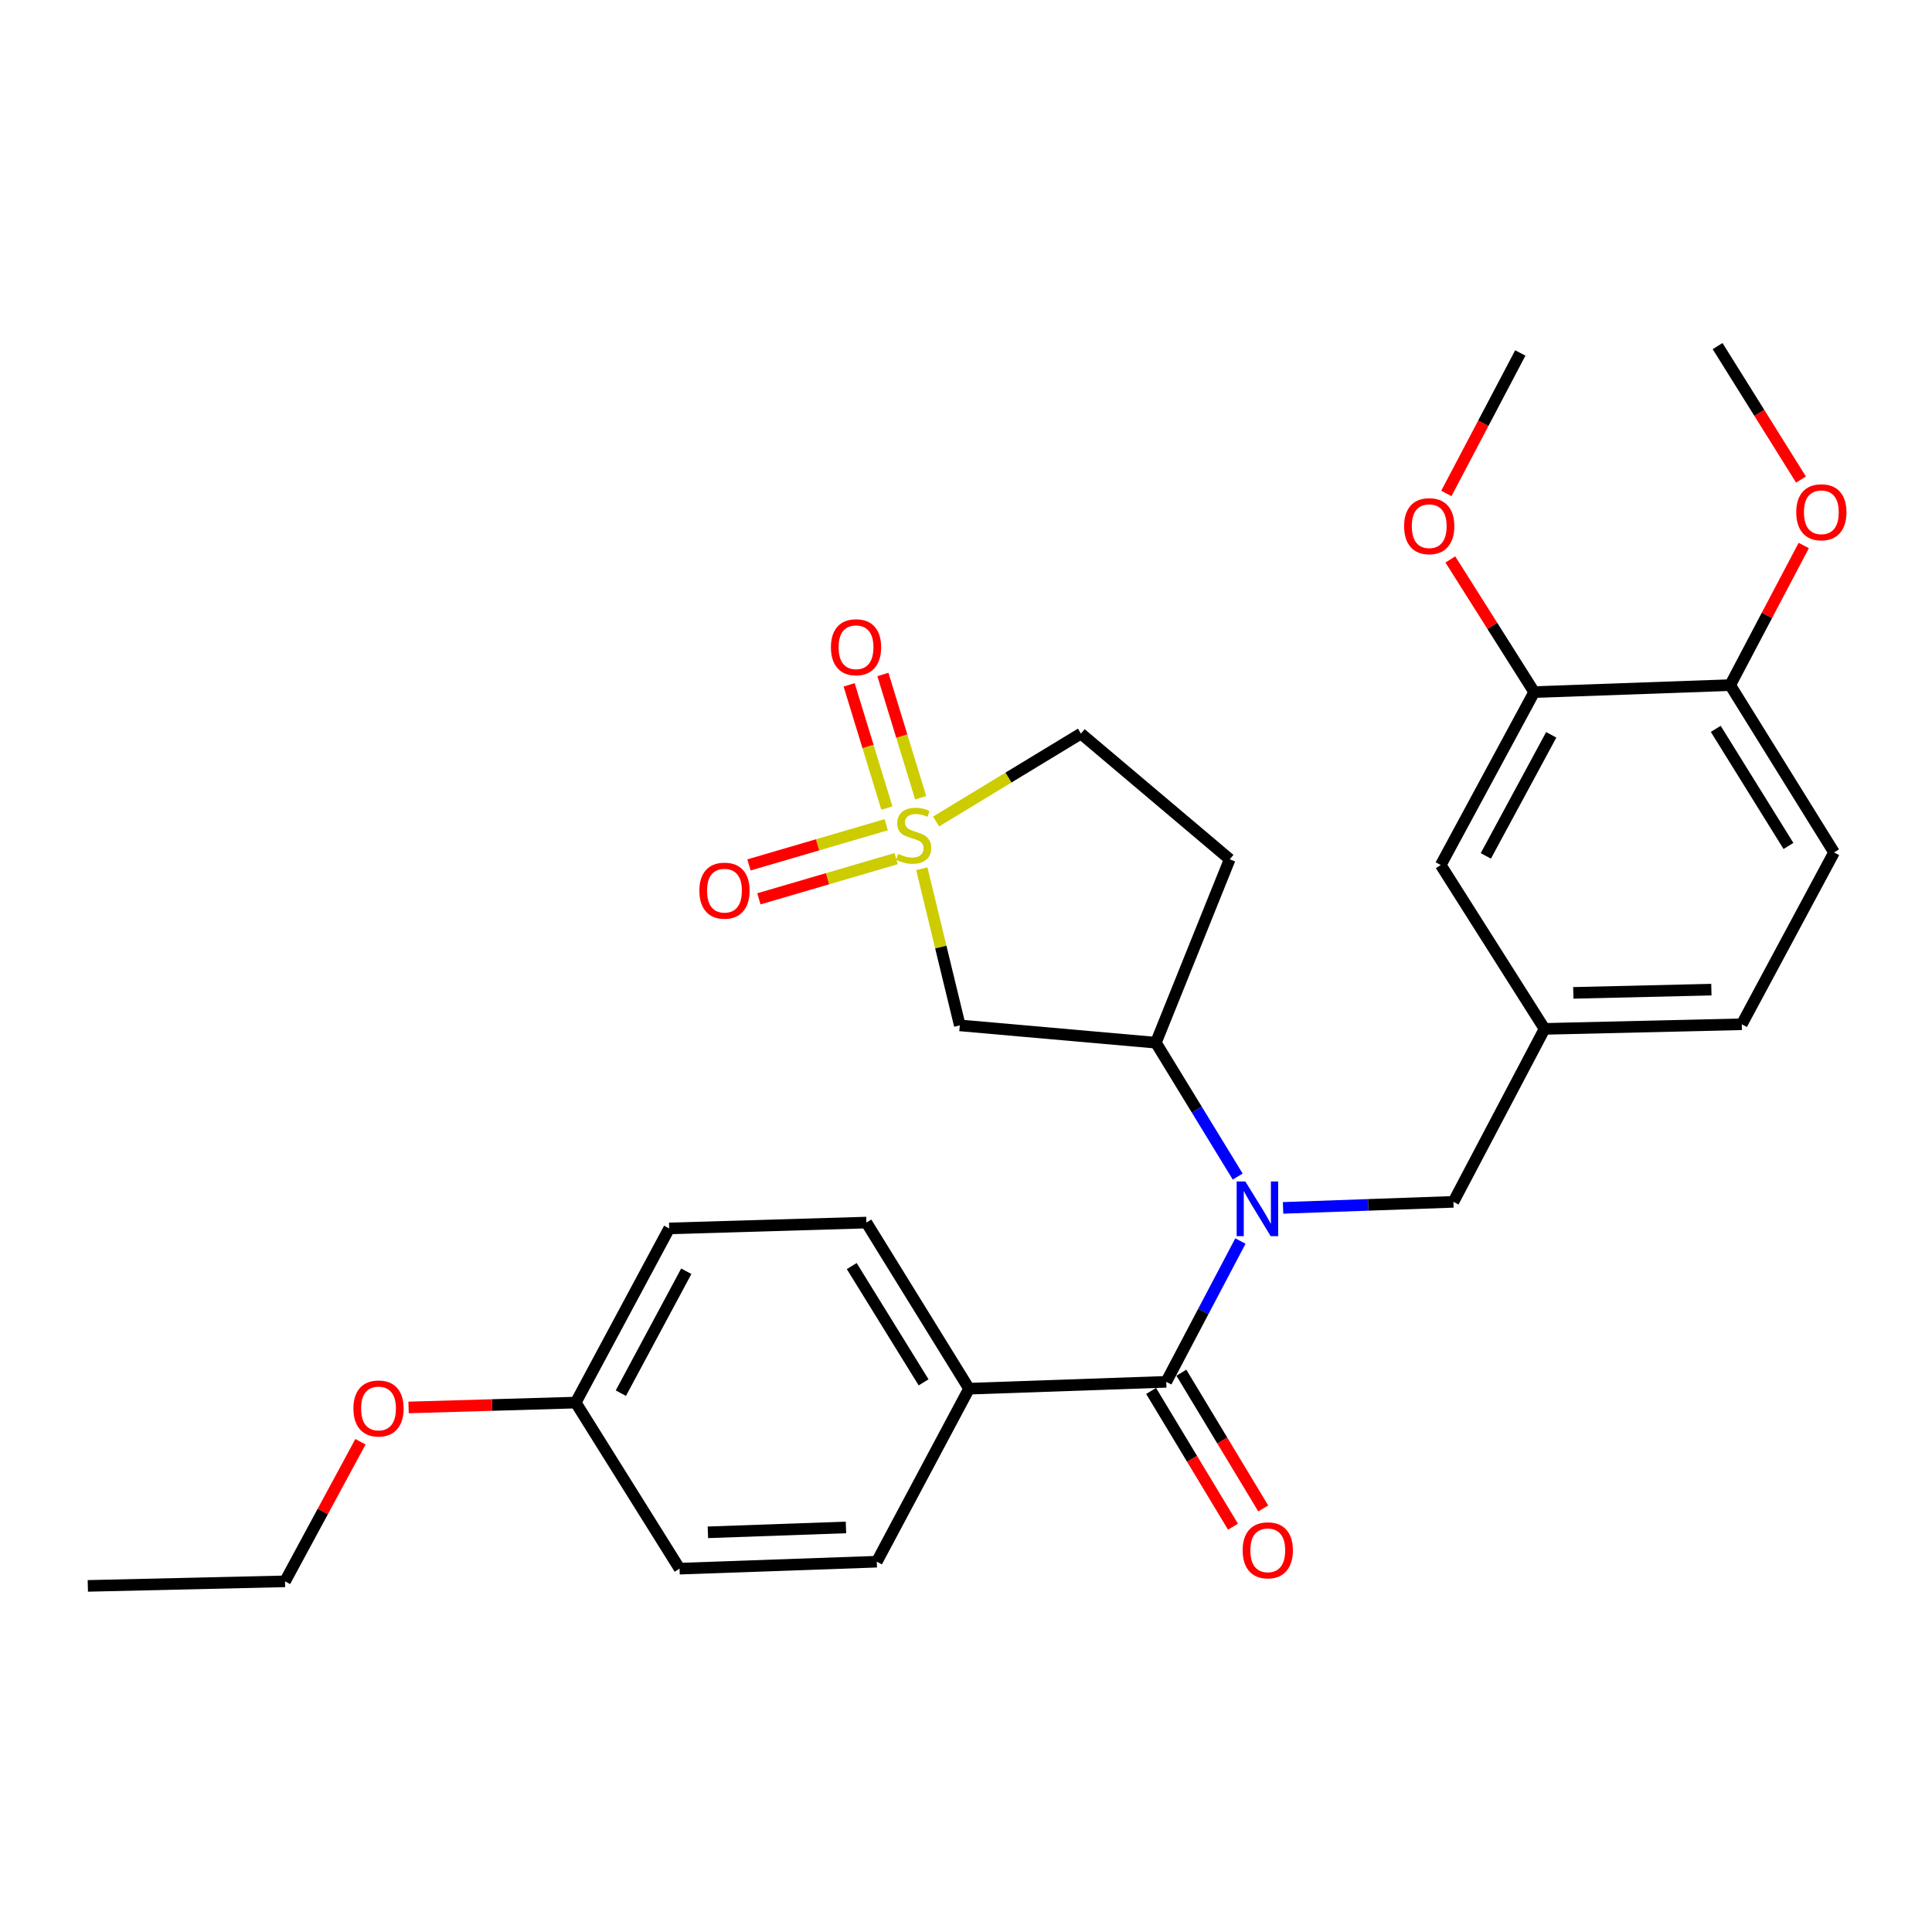 <?xml version='1.0' encoding='iso-8859-1'?>
<svg version='1.1' baseProfile='full'
              xmlns='http://www.w3.org/2000/svg'
                      xmlns:rdkit='http://www.rdkit.org/xml'
                      xmlns:xlink='http://www.w3.org/1999/xlink'
                  xml:space='preserve'
width='1000px' height='1000px' viewBox='0 0 1000 1000'>
<!-- END OF HEADER -->
<rect style='opacity:1.0;fill:#FFFFFF;stroke:none' width='1000' height='1000' x='0' y='0'> </rect>
<path class='bond-2' d='M 477.128,449.666 L 486.958,490.203' style='fill:none;fill-rule:evenodd;stroke:#CCCC00;stroke-width:6px;stroke-linecap:butt;stroke-linejoin:miter;stroke-opacity:1' />
<path class='bond-2' d='M 486.958,490.203 L 496.788,530.74' style='fill:none;fill-rule:evenodd;stroke:#000000;stroke-width:6px;stroke-linecap:butt;stroke-linejoin:miter;stroke-opacity:1' />
<path class='bond-5' d='M 458.706,426.883 L 423.186,437.283' style='fill:none;fill-rule:evenodd;stroke:#CCCC00;stroke-width:6px;stroke-linecap:butt;stroke-linejoin:miter;stroke-opacity:1' />
<path class='bond-5' d='M 423.186,437.283 L 387.666,447.682' style='fill:none;fill-rule:evenodd;stroke:#FF0000;stroke-width:6px;stroke-linecap:butt;stroke-linejoin:miter;stroke-opacity:1' />
<path class='bond-5' d='M 463.844,444.432 L 428.324,454.831' style='fill:none;fill-rule:evenodd;stroke:#CCCC00;stroke-width:6px;stroke-linecap:butt;stroke-linejoin:miter;stroke-opacity:1' />
<path class='bond-5' d='M 428.324,454.831 L 392.804,465.23' style='fill:none;fill-rule:evenodd;stroke:#FF0000;stroke-width:6px;stroke-linecap:butt;stroke-linejoin:miter;stroke-opacity:1' />
<path class='bond-6' d='M 476.54,412.909 L 466.766,381.012' style='fill:none;fill-rule:evenodd;stroke:#CCCC00;stroke-width:6px;stroke-linecap:butt;stroke-linejoin:miter;stroke-opacity:1' />
<path class='bond-6' d='M 466.766,381.012 L 456.991,349.114' style='fill:none;fill-rule:evenodd;stroke:#FF0000;stroke-width:6px;stroke-linecap:butt;stroke-linejoin:miter;stroke-opacity:1' />
<path class='bond-6' d='M 459.057,418.267 L 449.283,386.369' style='fill:none;fill-rule:evenodd;stroke:#CCCC00;stroke-width:6px;stroke-linecap:butt;stroke-linejoin:miter;stroke-opacity:1' />
<path class='bond-6' d='M 449.283,386.369 L 439.508,354.472' style='fill:none;fill-rule:evenodd;stroke:#FF0000;stroke-width:6px;stroke-linecap:butt;stroke-linejoin:miter;stroke-opacity:1' />
<path class='bond-10' d='M 484.518,425.205 L 522.002,402.454' style='fill:none;fill-rule:evenodd;stroke:#CCCC00;stroke-width:6px;stroke-linecap:butt;stroke-linejoin:miter;stroke-opacity:1' />
<path class='bond-10' d='M 522.002,402.454 L 559.487,379.703' style='fill:none;fill-rule:evenodd;stroke:#000000;stroke-width:6px;stroke-linecap:butt;stroke-linejoin:miter;stroke-opacity:1' />
<path class='bond-0' d='M 640.638,608.992 L 619.46,574.346' style='fill:none;fill-rule:evenodd;stroke:#0000FF;stroke-width:6px;stroke-linecap:butt;stroke-linejoin:miter;stroke-opacity:1' />
<path class='bond-0' d='M 619.46,574.346 L 598.282,539.7' style='fill:none;fill-rule:evenodd;stroke:#000000;stroke-width:6px;stroke-linecap:butt;stroke-linejoin:miter;stroke-opacity:1' />
<path class='bond-1' d='M 642.039,642.362 L 622.842,678.796' style='fill:none;fill-rule:evenodd;stroke:#0000FF;stroke-width:6px;stroke-linecap:butt;stroke-linejoin:miter;stroke-opacity:1' />
<path class='bond-1' d='M 622.842,678.796 L 603.646,715.229' style='fill:none;fill-rule:evenodd;stroke:#000000;stroke-width:6px;stroke-linecap:butt;stroke-linejoin:miter;stroke-opacity:1' />
<path class='bond-7' d='M 664.111,625.201 L 708.198,623.638' style='fill:none;fill-rule:evenodd;stroke:#0000FF;stroke-width:6px;stroke-linecap:butt;stroke-linejoin:miter;stroke-opacity:1' />
<path class='bond-7' d='M 708.198,623.638 L 752.286,622.075' style='fill:none;fill-rule:evenodd;stroke:#000000;stroke-width:6px;stroke-linecap:butt;stroke-linejoin:miter;stroke-opacity:1' />
<path class='bond-4' d='M 603.646,715.229 L 501.573,718.785' style='fill:none;fill-rule:evenodd;stroke:#000000;stroke-width:6px;stroke-linecap:butt;stroke-linejoin:miter;stroke-opacity:1' />
<path class='bond-11' d='M 595.817,719.951 L 617.007,755.084' style='fill:none;fill-rule:evenodd;stroke:#000000;stroke-width:6px;stroke-linecap:butt;stroke-linejoin:miter;stroke-opacity:1' />
<path class='bond-11' d='M 617.007,755.084 L 638.196,790.217' style='fill:none;fill-rule:evenodd;stroke:#FF0000;stroke-width:6px;stroke-linecap:butt;stroke-linejoin:miter;stroke-opacity:1' />
<path class='bond-11' d='M 611.475,710.507 L 632.665,745.64' style='fill:none;fill-rule:evenodd;stroke:#000000;stroke-width:6px;stroke-linecap:butt;stroke-linejoin:miter;stroke-opacity:1' />
<path class='bond-11' d='M 632.665,745.64 L 653.854,780.773' style='fill:none;fill-rule:evenodd;stroke:#FF0000;stroke-width:6px;stroke-linecap:butt;stroke-linejoin:miter;stroke-opacity:1' />
<path class='bond-3' d='M 496.788,530.74 L 598.282,539.7' style='fill:none;fill-rule:evenodd;stroke:#000000;stroke-width:6px;stroke-linecap:butt;stroke-linejoin:miter;stroke-opacity:1' />
<path class='bond-29' d='M 598.282,539.7 L 636.499,444.768' style='fill:none;fill-rule:evenodd;stroke:#000000;stroke-width:6px;stroke-linecap:butt;stroke-linejoin:miter;stroke-opacity:1' />
<path class='bond-15' d='M 501.573,718.785 L 448.444,632.803' style='fill:none;fill-rule:evenodd;stroke:#000000;stroke-width:6px;stroke-linecap:butt;stroke-linejoin:miter;stroke-opacity:1' />
<path class='bond-15' d='M 478.048,715.499 L 440.858,655.312' style='fill:none;fill-rule:evenodd;stroke:#000000;stroke-width:6px;stroke-linecap:butt;stroke-linejoin:miter;stroke-opacity:1' />
<path class='bond-16' d='M 501.573,718.785 L 453.828,808.332' style='fill:none;fill-rule:evenodd;stroke:#000000;stroke-width:6px;stroke-linecap:butt;stroke-linejoin:miter;stroke-opacity:1' />
<path class='bond-14' d='M 752.286,622.075 L 799.452,532.548' style='fill:none;fill-rule:evenodd;stroke:#000000;stroke-width:6px;stroke-linecap:butt;stroke-linejoin:miter;stroke-opacity:1' />
<path class='bond-8' d='M 794.088,358.227 L 745.724,447.744' style='fill:none;fill-rule:evenodd;stroke:#000000;stroke-width:6px;stroke-linecap:butt;stroke-linejoin:miter;stroke-opacity:1' />
<path class='bond-8' d='M 802.921,380.347 L 769.066,443.009' style='fill:none;fill-rule:evenodd;stroke:#000000;stroke-width:6px;stroke-linecap:butt;stroke-linejoin:miter;stroke-opacity:1' />
<path class='bond-20' d='M 794.088,358.227 L 772.392,323.898' style='fill:none;fill-rule:evenodd;stroke:#000000;stroke-width:6px;stroke-linecap:butt;stroke-linejoin:miter;stroke-opacity:1' />
<path class='bond-20' d='M 772.392,323.898 L 750.696,289.568' style='fill:none;fill-rule:evenodd;stroke:#FF0000;stroke-width:6px;stroke-linecap:butt;stroke-linejoin:miter;stroke-opacity:1' />
<path class='bond-31' d='M 794.088,358.227 L 895.542,354.621' style='fill:none;fill-rule:evenodd;stroke:#000000;stroke-width:6px;stroke-linecap:butt;stroke-linejoin:miter;stroke-opacity:1' />
<path class='bond-9' d='M 636.499,444.768 L 559.487,379.703' style='fill:none;fill-rule:evenodd;stroke:#000000;stroke-width:6px;stroke-linecap:butt;stroke-linejoin:miter;stroke-opacity:1' />
<path class='bond-12' d='M 895.542,354.621 L 949.301,441.213' style='fill:none;fill-rule:evenodd;stroke:#000000;stroke-width:6px;stroke-linecap:butt;stroke-linejoin:miter;stroke-opacity:1' />
<path class='bond-12' d='M 888.071,377.254 L 925.702,437.868' style='fill:none;fill-rule:evenodd;stroke:#000000;stroke-width:6px;stroke-linecap:butt;stroke-linejoin:miter;stroke-opacity:1' />
<path class='bond-23' d='M 895.542,354.621 L 914.58,318.488' style='fill:none;fill-rule:evenodd;stroke:#000000;stroke-width:6px;stroke-linecap:butt;stroke-linejoin:miter;stroke-opacity:1' />
<path class='bond-23' d='M 914.58,318.488 L 933.618,282.354' style='fill:none;fill-rule:evenodd;stroke:#FF0000;stroke-width:6px;stroke-linecap:butt;stroke-linejoin:miter;stroke-opacity:1' />
<path class='bond-13' d='M 745.724,447.744 L 799.452,532.548' style='fill:none;fill-rule:evenodd;stroke:#000000;stroke-width:6px;stroke-linecap:butt;stroke-linejoin:miter;stroke-opacity:1' />
<path class='bond-18' d='M 799.452,532.548 L 901.545,530.161' style='fill:none;fill-rule:evenodd;stroke:#000000;stroke-width:6px;stroke-linecap:butt;stroke-linejoin:miter;stroke-opacity:1' />
<path class='bond-18' d='M 814.339,513.91 L 885.804,512.238' style='fill:none;fill-rule:evenodd;stroke:#000000;stroke-width:6px;stroke-linecap:butt;stroke-linejoin:miter;stroke-opacity:1' />
<path class='bond-21' d='M 448.444,632.803 L 346.371,635.83' style='fill:none;fill-rule:evenodd;stroke:#000000;stroke-width:6px;stroke-linecap:butt;stroke-linejoin:miter;stroke-opacity:1' />
<path class='bond-22' d='M 453.828,808.332 L 351.735,811.938' style='fill:none;fill-rule:evenodd;stroke:#000000;stroke-width:6px;stroke-linecap:butt;stroke-linejoin:miter;stroke-opacity:1' />
<path class='bond-22' d='M 437.868,790.599 L 366.403,793.123' style='fill:none;fill-rule:evenodd;stroke:#000000;stroke-width:6px;stroke-linecap:butt;stroke-linejoin:miter;stroke-opacity:1' />
<path class='bond-17' d='M 949.301,441.213 L 901.545,530.161' style='fill:none;fill-rule:evenodd;stroke:#000000;stroke-width:6px;stroke-linecap:butt;stroke-linejoin:miter;stroke-opacity:1' />
<path class='bond-19' d='M 297.986,725.977 L 351.735,811.938' style='fill:none;fill-rule:evenodd;stroke:#000000;stroke-width:6px;stroke-linecap:butt;stroke-linejoin:miter;stroke-opacity:1' />
<path class='bond-24' d='M 297.986,725.977 L 254.731,727.234' style='fill:none;fill-rule:evenodd;stroke:#000000;stroke-width:6px;stroke-linecap:butt;stroke-linejoin:miter;stroke-opacity:1' />
<path class='bond-24' d='M 254.731,727.234 L 211.476,728.491' style='fill:none;fill-rule:evenodd;stroke:#FF0000;stroke-width:6px;stroke-linecap:butt;stroke-linejoin:miter;stroke-opacity:1' />
<path class='bond-30' d='M 297.986,725.977 L 346.371,635.83' style='fill:none;fill-rule:evenodd;stroke:#000000;stroke-width:6px;stroke-linecap:butt;stroke-linejoin:miter;stroke-opacity:1' />
<path class='bond-30' d='M 321.355,721.102 L 355.224,657.999' style='fill:none;fill-rule:evenodd;stroke:#000000;stroke-width:6px;stroke-linecap:butt;stroke-linejoin:miter;stroke-opacity:1' />
<path class='bond-26' d='M 748.63,255.415 L 767.768,219.057' style='fill:none;fill-rule:evenodd;stroke:#FF0000;stroke-width:6px;stroke-linecap:butt;stroke-linejoin:miter;stroke-opacity:1' />
<path class='bond-26' d='M 767.768,219.057 L 786.906,182.698' style='fill:none;fill-rule:evenodd;stroke:#000000;stroke-width:6px;stroke-linecap:butt;stroke-linejoin:miter;stroke-opacity:1' />
<path class='bond-27' d='M 932.193,248.21 L 910.607,213.676' style='fill:none;fill-rule:evenodd;stroke:#FF0000;stroke-width:6px;stroke-linecap:butt;stroke-linejoin:miter;stroke-opacity:1' />
<path class='bond-27' d='M 910.607,213.676 L 889.02,179.142' style='fill:none;fill-rule:evenodd;stroke:#000000;stroke-width:6px;stroke-linecap:butt;stroke-linejoin:miter;stroke-opacity:1' />
<path class='bond-25' d='M 186.574,746.248 L 167.056,782.374' style='fill:none;fill-rule:evenodd;stroke:#FF0000;stroke-width:6px;stroke-linecap:butt;stroke-linejoin:miter;stroke-opacity:1' />
<path class='bond-25' d='M 167.056,782.374 L 147.538,818.501' style='fill:none;fill-rule:evenodd;stroke:#000000;stroke-width:6px;stroke-linecap:butt;stroke-linejoin:miter;stroke-opacity:1' />
<path class='bond-28' d='M 147.538,818.501 L 45.455,820.858' style='fill:none;fill-rule:evenodd;stroke:#000000;stroke-width:6px;stroke-linecap:butt;stroke-linejoin:miter;stroke-opacity:1' />
<path  class='atom-0' d='M 464.906 441.973
Q 465.226 442.093, 466.546 442.653
Q 467.866 443.213, 469.306 443.573
Q 470.786 443.893, 472.226 443.893
Q 474.906 443.893, 476.466 442.613
Q 478.026 441.293, 478.026 439.013
Q 478.026 437.453, 477.226 436.493
Q 476.466 435.533, 475.266 435.013
Q 474.066 434.493, 472.066 433.893
Q 469.546 433.133, 468.026 432.413
Q 466.546 431.693, 465.466 430.173
Q 464.426 428.653, 464.426 426.093
Q 464.426 422.533, 466.826 420.333
Q 469.266 418.133, 474.066 418.133
Q 477.346 418.133, 481.066 419.693
L 480.146 422.773
Q 476.746 421.373, 474.186 421.373
Q 471.426 421.373, 469.906 422.533
Q 468.386 423.653, 468.426 425.613
Q 468.426 427.133, 469.186 428.053
Q 469.986 428.973, 471.106 429.493
Q 472.266 430.013, 474.186 430.613
Q 476.746 431.413, 478.266 432.213
Q 479.786 433.013, 480.866 434.653
Q 481.986 436.253, 481.986 439.013
Q 481.986 442.933, 479.346 445.053
Q 476.746 447.133, 472.386 447.133
Q 469.866 447.133, 467.946 446.573
Q 466.066 446.053, 463.826 445.133
L 464.906 441.973
' fill='#CCCC00'/>
<path  class='atom-1' d='M 644.573 611.511
L 653.853 626.511
Q 654.773 627.991, 656.253 630.671
Q 657.733 633.351, 657.813 633.511
L 657.813 611.511
L 661.573 611.511
L 661.573 639.831
L 657.693 639.831
L 647.733 623.431
Q 646.573 621.511, 645.333 619.311
Q 644.133 617.111, 643.773 616.431
L 643.773 639.831
L 640.093 639.831
L 640.093 611.511
L 644.573 611.511
' fill='#0000FF'/>
<path  class='atom-6' d='M 361.988 461
Q 361.988 454.2, 365.348 450.4
Q 368.708 446.6, 374.988 446.6
Q 381.268 446.6, 384.628 450.4
Q 387.988 454.2, 387.988 461
Q 387.988 467.88, 384.588 471.8
Q 381.188 475.68, 374.988 475.68
Q 368.748 475.68, 365.348 471.8
Q 361.988 467.92, 361.988 461
M 374.988 472.48
Q 379.308 472.48, 381.628 469.6
Q 383.988 466.68, 383.988 461
Q 383.988 455.44, 381.628 452.64
Q 379.308 449.8, 374.988 449.8
Q 370.668 449.8, 368.308 452.6
Q 365.988 455.4, 365.988 461
Q 365.988 466.72, 368.308 469.6
Q 370.668 472.48, 374.988 472.48
' fill='#FF0000'/>
<path  class='atom-7' d='M 430.08 335.004
Q 430.08 328.204, 433.44 324.404
Q 436.8 320.604, 443.08 320.604
Q 449.36 320.604, 452.72 324.404
Q 456.08 328.204, 456.08 335.004
Q 456.08 341.884, 452.68 345.804
Q 449.28 349.684, 443.08 349.684
Q 436.84 349.684, 433.44 345.804
Q 430.08 341.924, 430.08 335.004
M 443.08 346.484
Q 447.4 346.484, 449.72 343.604
Q 452.08 340.684, 452.08 335.004
Q 452.08 329.444, 449.72 326.644
Q 447.4 323.804, 443.08 323.804
Q 438.76 323.804, 436.4 326.604
Q 434.08 329.404, 434.08 335.004
Q 434.08 340.724, 436.4 343.604
Q 438.76 346.484, 443.08 346.484
' fill='#FF0000'/>
<path  class='atom-12' d='M 643.196 802.439
Q 643.196 795.639, 646.556 791.839
Q 649.916 788.039, 656.196 788.039
Q 662.476 788.039, 665.836 791.839
Q 669.196 795.639, 669.196 802.439
Q 669.196 809.319, 665.796 813.239
Q 662.396 817.119, 656.196 817.119
Q 649.956 817.119, 646.556 813.239
Q 643.196 809.359, 643.196 802.439
M 656.196 813.919
Q 660.516 813.919, 662.836 811.039
Q 665.196 808.119, 665.196 802.439
Q 665.196 796.879, 662.836 794.079
Q 660.516 791.239, 656.196 791.239
Q 651.876 791.239, 649.516 794.039
Q 647.196 796.839, 647.196 802.439
Q 647.196 808.159, 649.516 811.039
Q 651.876 813.919, 656.196 813.919
' fill='#FF0000'/>
<path  class='atom-21' d='M 726.76 272.346
Q 726.76 265.546, 730.12 261.746
Q 733.48 257.946, 739.76 257.946
Q 746.04 257.946, 749.4 261.746
Q 752.76 265.546, 752.76 272.346
Q 752.76 279.226, 749.36 283.146
Q 745.96 287.026, 739.76 287.026
Q 733.52 287.026, 730.12 283.146
Q 726.76 279.266, 726.76 272.346
M 739.76 283.826
Q 744.08 283.826, 746.4 280.946
Q 748.76 278.026, 748.76 272.346
Q 748.76 266.786, 746.4 263.986
Q 744.08 261.146, 739.76 261.146
Q 735.44 261.146, 733.08 263.946
Q 730.76 266.746, 730.76 272.346
Q 730.76 278.066, 733.08 280.946
Q 735.44 283.826, 739.76 283.826
' fill='#FF0000'/>
<path  class='atom-24' d='M 929.728 265.143
Q 929.728 258.343, 933.088 254.543
Q 936.448 250.743, 942.728 250.743
Q 949.008 250.743, 952.368 254.543
Q 955.728 258.343, 955.728 265.143
Q 955.728 272.023, 952.328 275.943
Q 948.928 279.823, 942.728 279.823
Q 936.488 279.823, 933.088 275.943
Q 929.728 272.063, 929.728 265.143
M 942.728 276.623
Q 947.048 276.623, 949.368 273.743
Q 951.728 270.823, 951.728 265.143
Q 951.728 259.583, 949.368 256.783
Q 947.048 253.943, 942.728 253.943
Q 938.408 253.943, 936.048 256.743
Q 933.728 259.543, 933.728 265.143
Q 933.728 270.863, 936.048 273.743
Q 938.408 276.623, 942.728 276.623
' fill='#FF0000'/>
<path  class='atom-25' d='M 182.923 729.023
Q 182.923 722.223, 186.283 718.423
Q 189.643 714.623, 195.923 714.623
Q 202.203 714.623, 205.563 718.423
Q 208.923 722.223, 208.923 729.023
Q 208.923 735.903, 205.523 739.823
Q 202.123 743.703, 195.923 743.703
Q 189.683 743.703, 186.283 739.823
Q 182.923 735.943, 182.923 729.023
M 195.923 740.503
Q 200.243 740.503, 202.563 737.623
Q 204.923 734.703, 204.923 729.023
Q 204.923 723.463, 202.563 720.663
Q 200.243 717.823, 195.923 717.823
Q 191.603 717.823, 189.243 720.623
Q 186.923 723.423, 186.923 729.023
Q 186.923 734.743, 189.243 737.623
Q 191.603 740.503, 195.923 740.503
' fill='#FF0000'/>
</svg>
